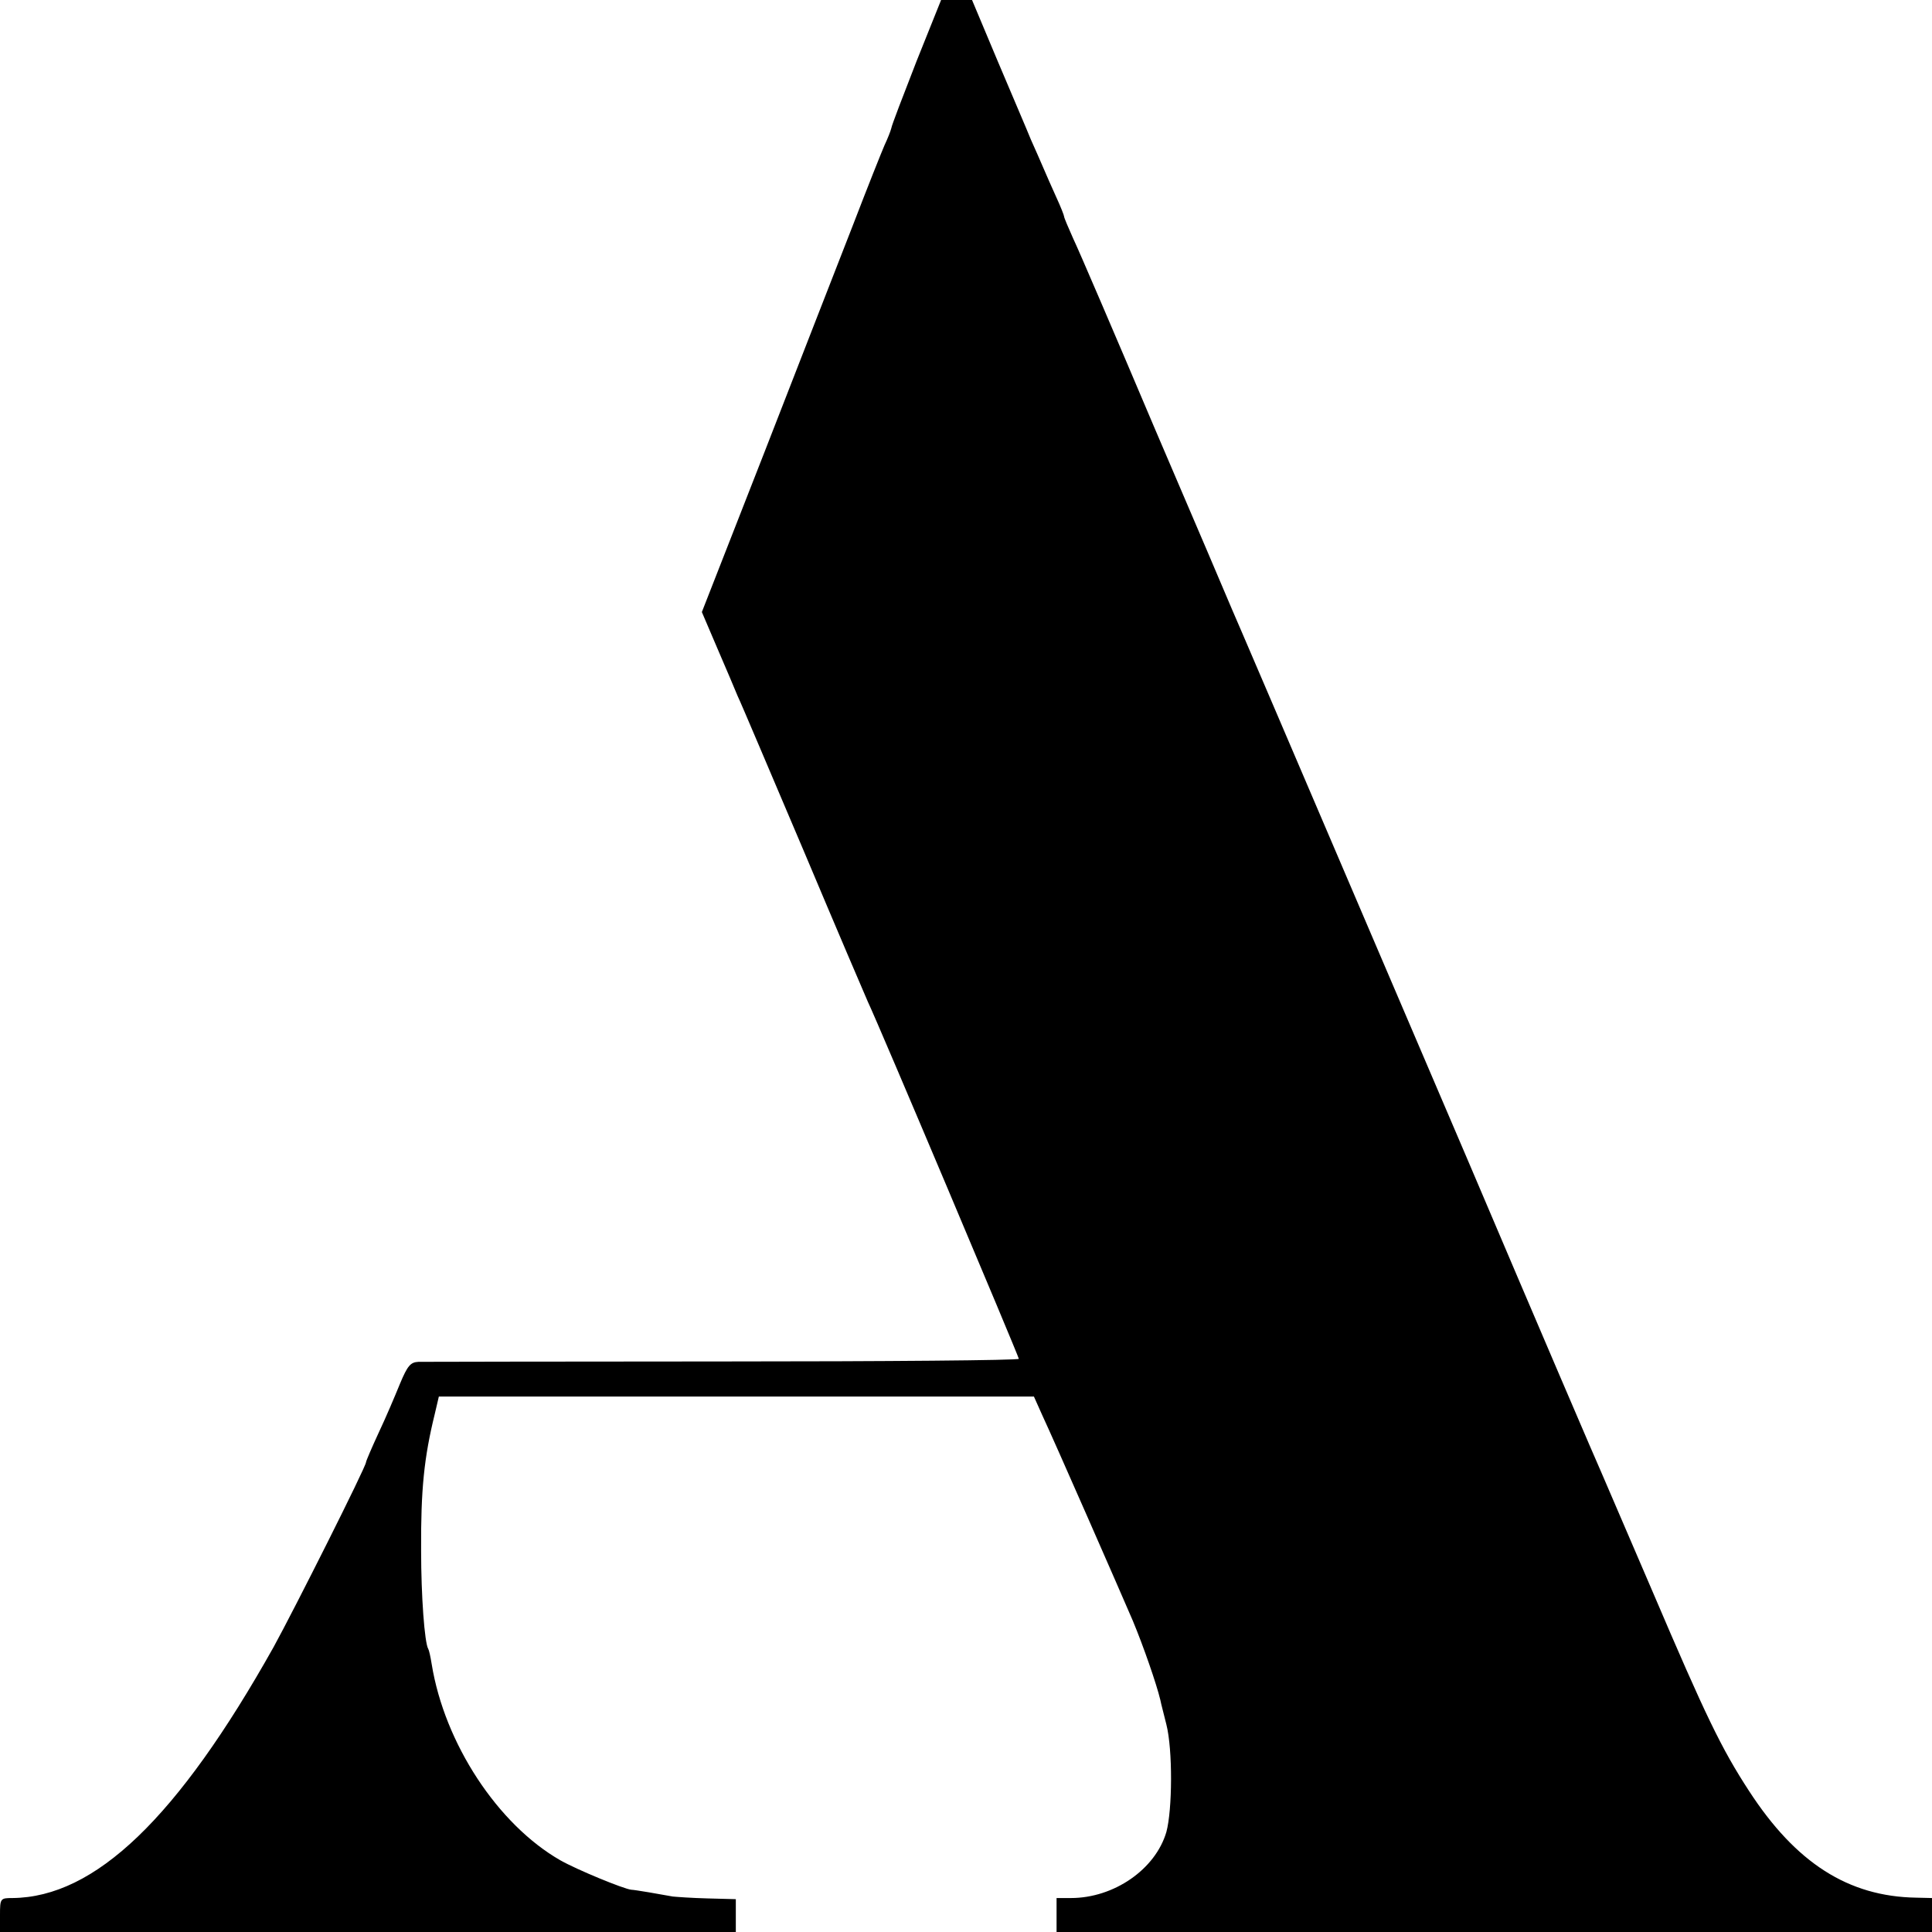 <svg version="1" xmlns="http://www.w3.org/2000/svg" width="682.667" height="682.667" viewBox="0 0 512 512"><path d="M242.9 16.2c-3.5 9-6.6 17-6.7 17.8-.2.8-1 2.8-1.8 4.5-.7 1.6-4.5 11.1-8.3 21-3.9 9.9-14.4 37-23.5 60.3L186 162.2l4.1 9.6c2.3 5.3 4.7 11 5.4 12.7.8 1.6 8.6 20.1 17.5 41 8.8 20.9 16.5 38.9 17 40 2.7 5.6 40 94 40 94.6 0 .4-35.2.7-78.2.7-43.1 0-79.5.1-80.9.1-2.1.1-2.9 1-4.9 5.8-1.3 3.2-3.8 9.1-5.7 13.1-1.8 3.9-3.3 7.4-3.3 7.7 0 1.2-19 39-24.5 49-25.4 45.3-47.3 66.3-69.2 66.5-3.2 0-3.3.1-3.3 4.5v4.5h195v-8.7l-7.5-.2c-4.1-.1-8.2-.4-9.2-.5-3.2-.6-10.2-1.8-11-1.8-2-.2-14.4-5.3-18.8-7.8-16.6-9.5-30.7-31-34.1-52-.3-1.9-.7-3.7-.9-4-1-1.6-1.9-14.2-1.9-26-.1-16.3.8-24.8 3.6-36.2l1.1-4.7H274l2.1 4.7c3.5 7.5 20.8 47 24.1 54.7 2.8 6.7 6.3 16.8 7.3 21 .2 1.1 1 4 1.6 6.5 1.7 6.7 1.6 22.6 0 28.5-2.9 9.9-13.9 17.5-25.3 17.5H280v9h232v-9l-4.2-.1c-18-.3-31.9-9.2-44.3-28.3-7.3-11.2-11.5-19.9-25.5-52.7-6.7-15.6-12.8-29.8-13.5-31.4-.8-1.7-16.8-39-35.5-83-55.2-129.1-61.1-142.8-62.5-146-.7-1.7-9.9-23.3-20.5-48-10.5-24.8-20.2-47.4-21.6-50.3-1.3-2.9-2.4-5.5-2.4-5.8 0-.3-.9-2.6-2.1-5.2-1.2-2.6-2.7-6.1-3.4-7.7-.7-1.7-2.2-5-3.3-7.5-1-2.5-5-11.8-8.8-20.8L257.6 0h-8.2l-6.5 16.2z"/></svg>